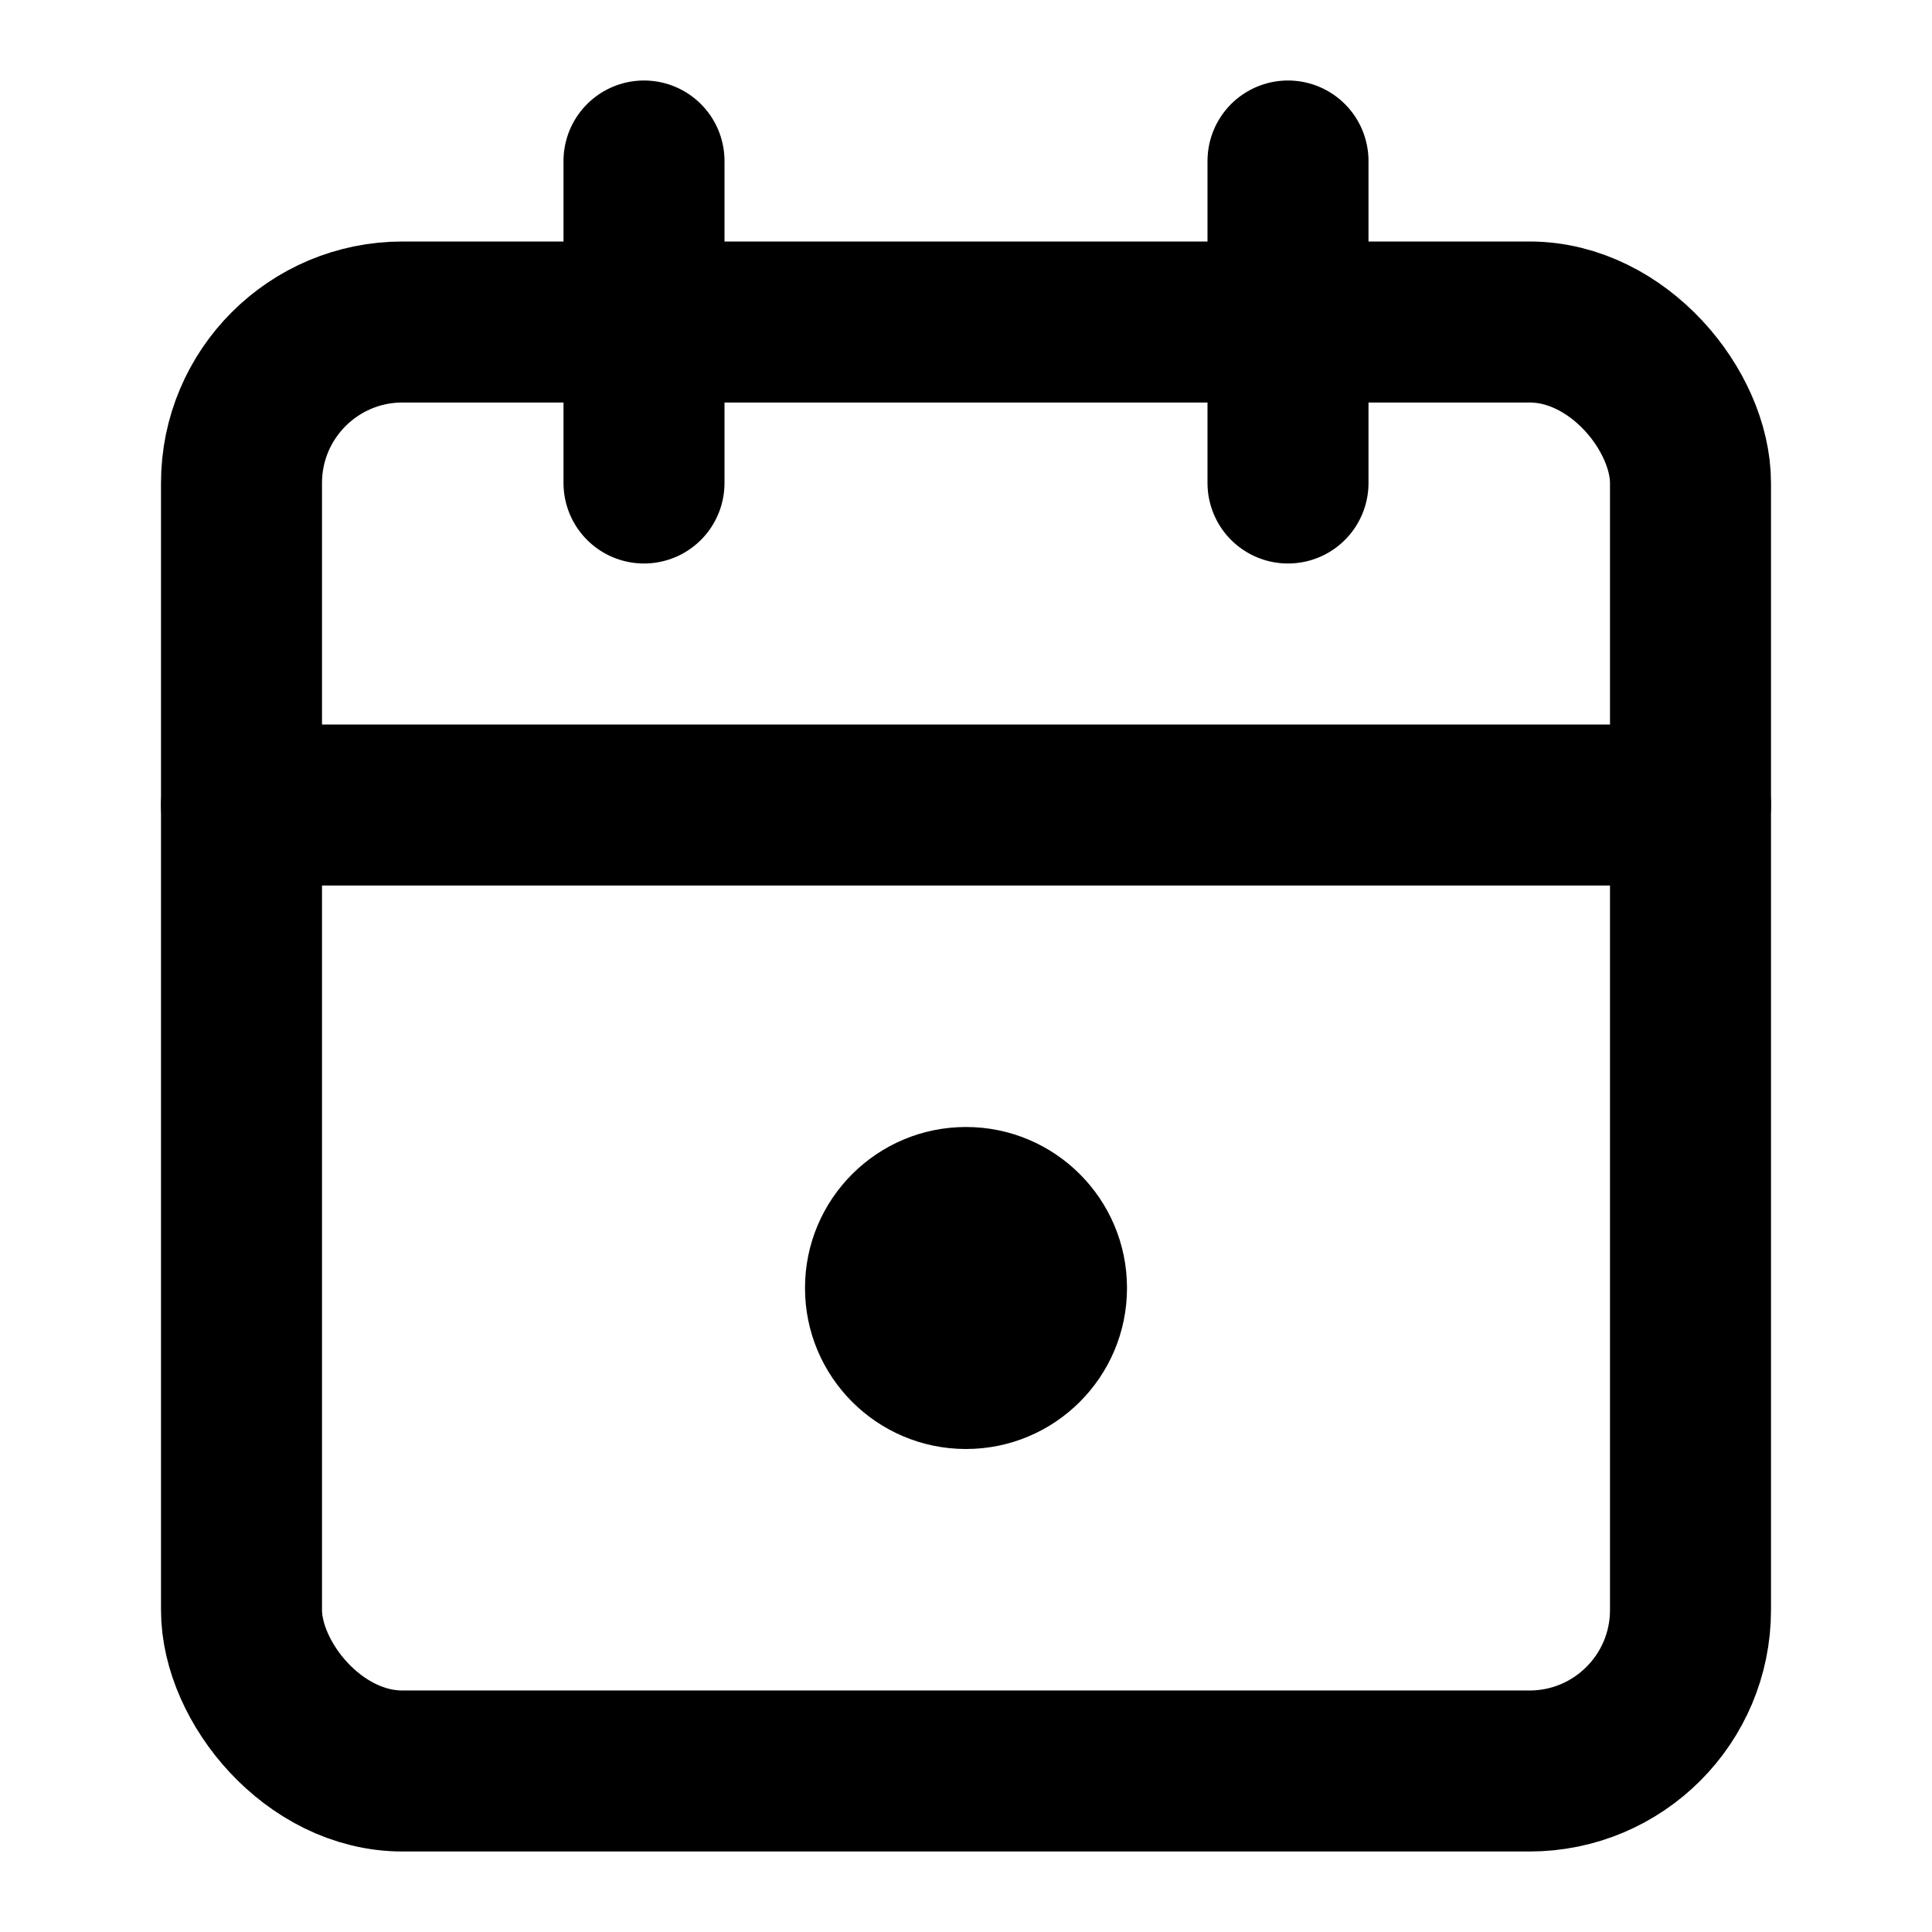 <svg width="24" height="24" viewBox="0 0 24 24"
     fill="none"
     stroke="currentColor"
     stroke-width="2"
     stroke-linecap="round"
     stroke-linejoin="round"
     aria-labelledby="title"
     xmlns="http://www.w3.org/2000/svg">
  <title id="title">Year Founded</title>

  <!-- calendar outline -->
  <rect x="3" y="4" width="18" height="18" rx="2" ry="2"/>
  <!-- binding rings -->
  <line x1="8"  y1="2" x2="8"  y2="6"/>
  <line x1="16" y1="2" x2="16" y2="6"/>
  <!-- header divider -->
  <line x1="3"  y1="10" x2="21" y2="10"/>

  <!-- bullet symbolising a specific date -->
  <circle cx="12" cy="16" r="2" fill="currentColor" stroke="none"/>
</svg>
